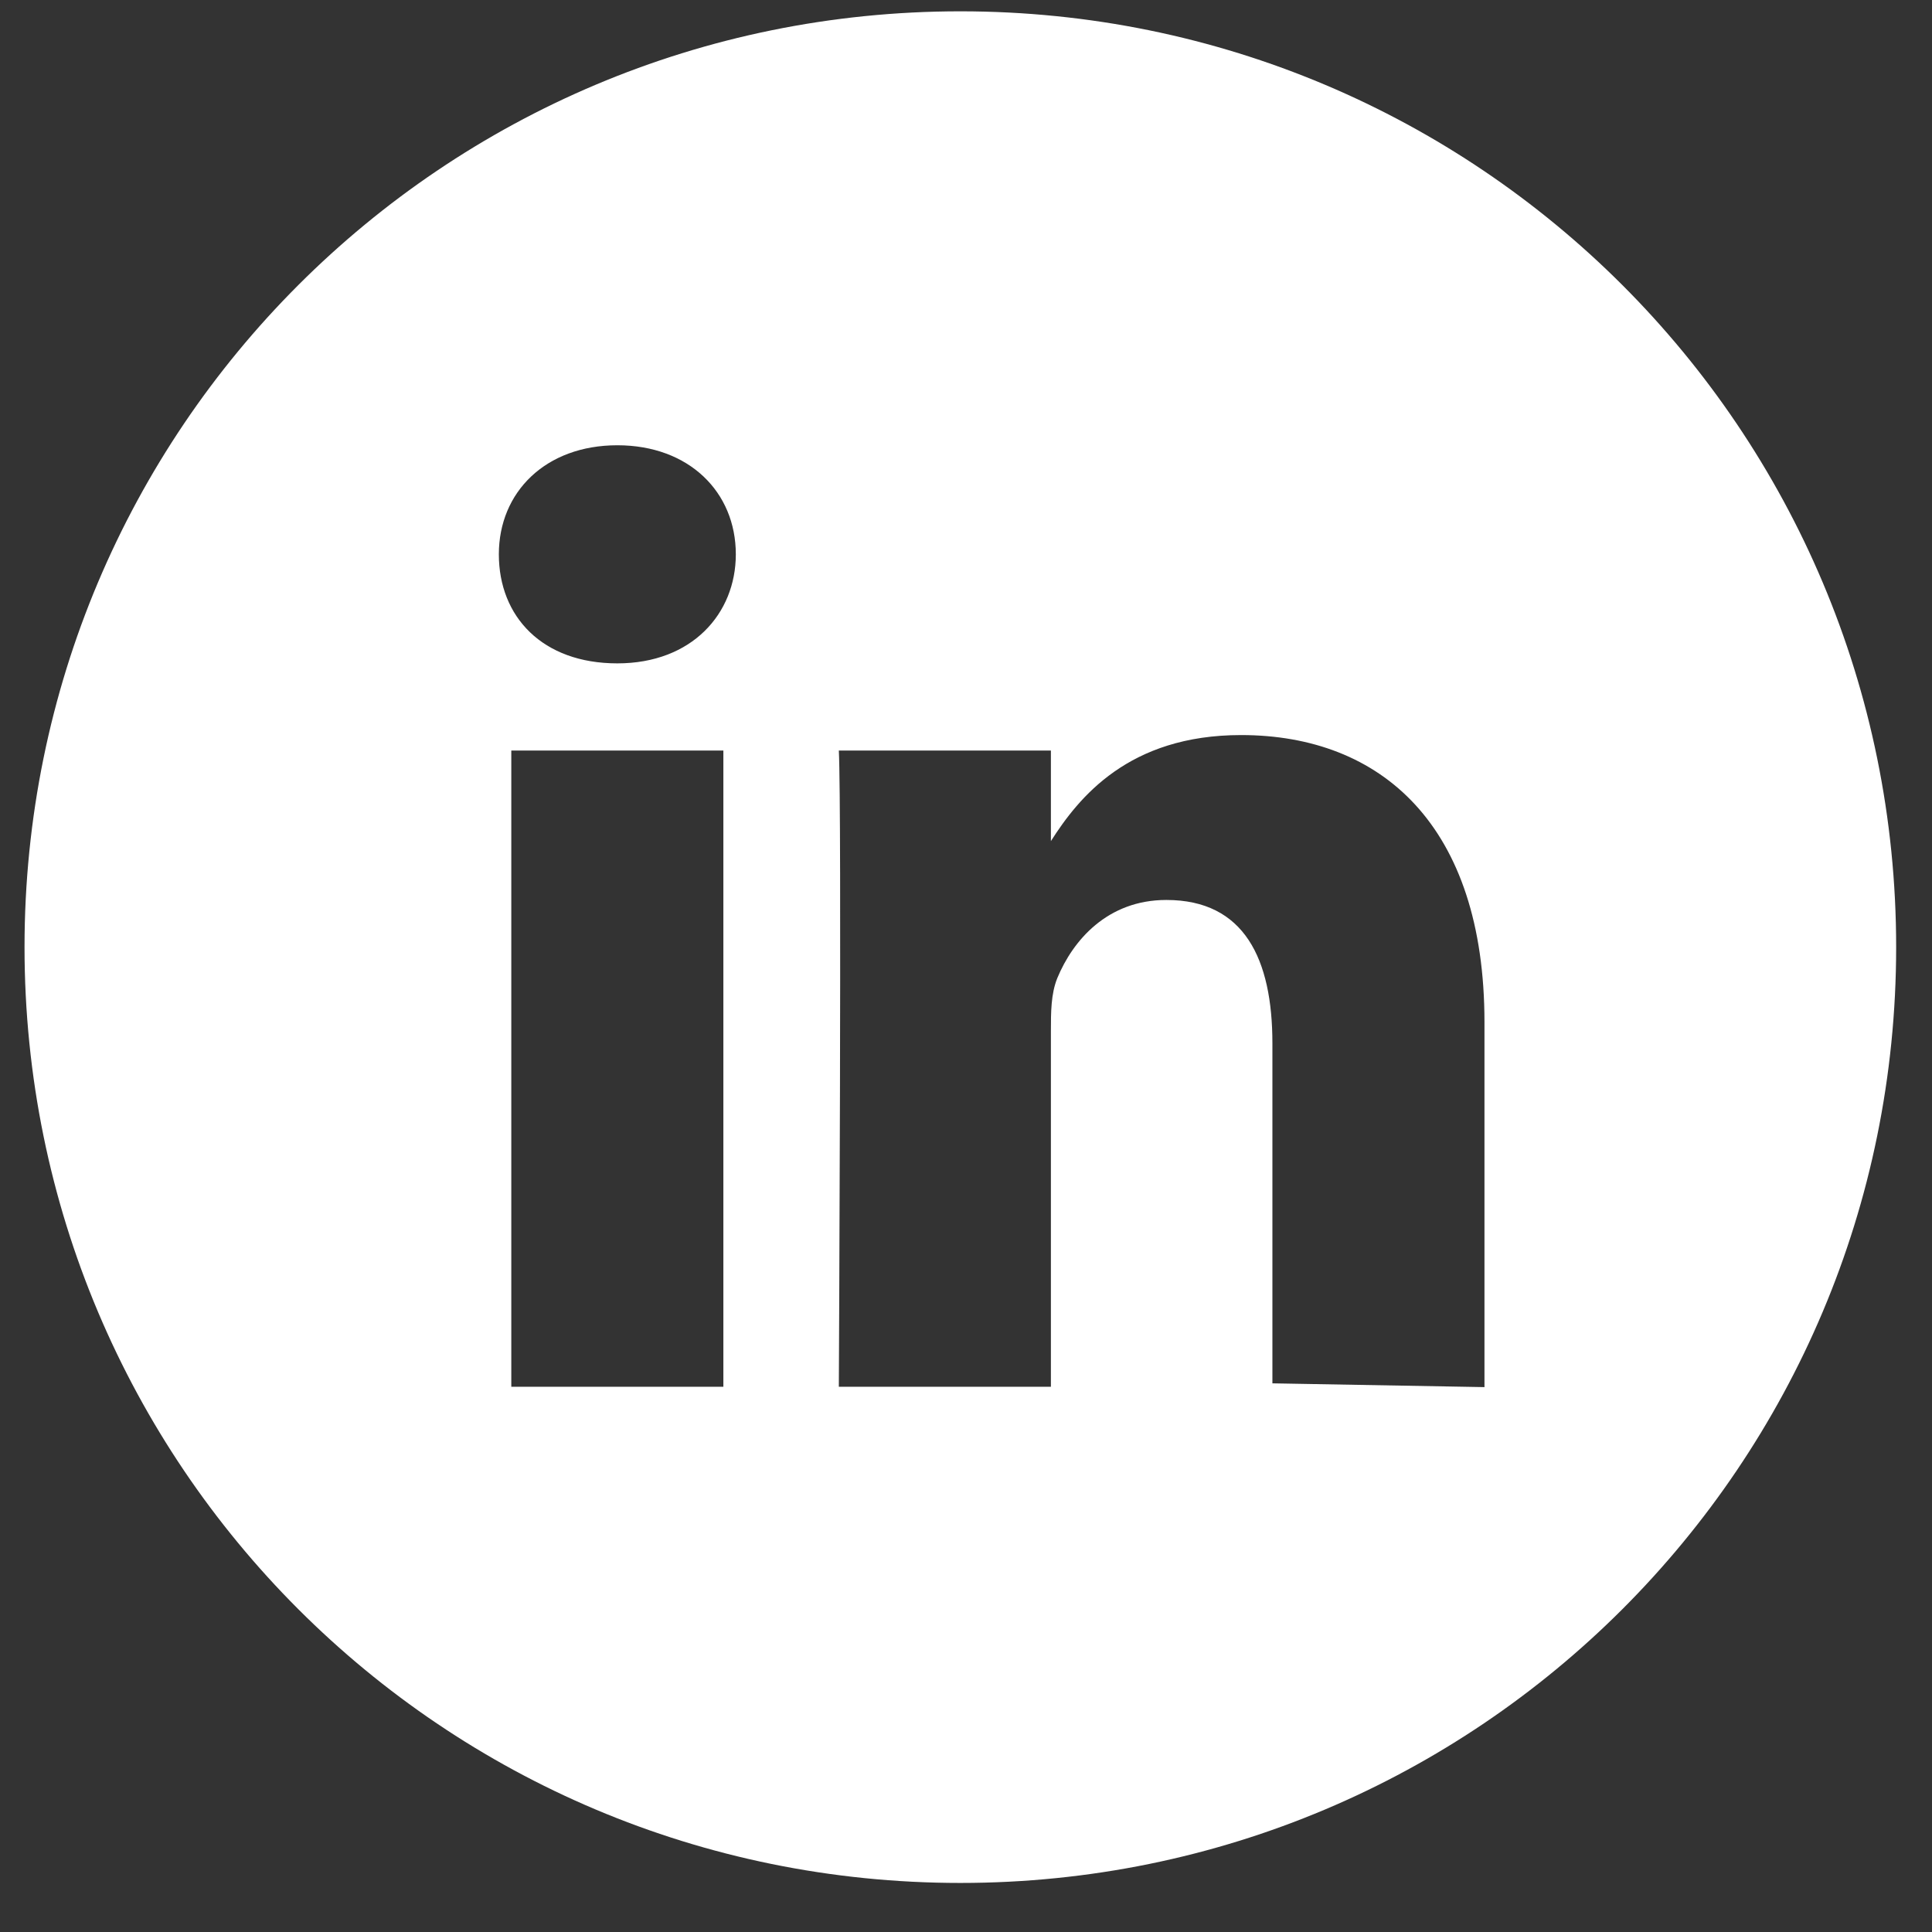 <?xml version="1.0" encoding="utf-8"?>
<!-- Generator: Adobe Illustrator 23.0.3, SVG Export Plug-In . SVG Version: 6.00 Build 0)  -->
<svg version="1.1" xmlns="http://www.w3.org/2000/svg" xmlns:xlink="http://www.w3.org/1999/xlink" x="0px" y="0px"
	 viewBox="0 0 512 512" style="enable-background:new 0 0 512 512;" xml:space="preserve">
<rect x="0" y="0" width="512" height="512" fill="#333333" stroke="none"/>
<style type="text/css">
	.st0{display:none;}
	.st1{display:inline;}
	.st2{fill:#A7CF38;}
	.st3{fill:#173963;}
	.st4{fill:#FFFFFF;}
	.st5{fill-rule:evenodd;clip-rule:evenodd;fill:#FFFFFF;}
</style>
<g id="Layer_1" class="st0">
	<g id="Capa_1">
		<g class="st1">
			<g>
				<g>
					<path d="M196.5,221.4c8.1,0,14.7-6.6,14.7-14.7c0-3.2-1-6.2-2.8-8.6c-2.7-3.7-7-6.1-11.9-6.1s-9.3,2.4-11.9,6.1
						c-1.7,2.4-2.8,5.4-2.8,8.6C181.7,214.8,188.3,221.4,196.5,221.4z"/>
					<polygon points="228.6,188.6 228.6,176.3 228.6,174.4 226.8,174.5 214.4,174.5 214.5,188.7 					"/>
					<path d="M196.5,133.1c-40.6,0-73.5,33-73.5,73.5s33,73.5,73.5,73.5s73.5-33,73.5-73.5S237,133.1,196.5,133.1z M238.3,198.1
						v34.2c0,8.9-7.3,16.2-16.2,16.2h-51.3c-8.9,0-16.2-7.2-16.2-16.2v-34.2V181c0-8.9,7.2-16.2,16.2-16.2h51.3
						c8.9,0,16.2,7.2,16.2,16.2V198.1z"/>
					<path d="M219.3,206.6c0,12.6-10.3,22.9-22.9,22.9s-22.9-10.3-22.9-22.9c0-3,0.6-5.9,1.7-8.6h-12.5v34.2c0,4.4,3.6,8,8,8H222
						c4.4,0,8-3.6,8-8V198h-12.5C218.7,200.7,219.3,203.6,219.3,206.6z"/>
				</g>
			</g>
		</g>
		<g class="st1">
			<g>
				<path class="st2" d="M73.5,0C33,0,0,33,0,73.5S33,147,73.5,147S147,114,147,73.5C147.1,33,114.1,0,73.5,0z M106.4,56.7
					c0,0.7,0.1,1.5,0.1,2.2c0,22.4-17,48.2-48.2,48.2c-9.6,0-18.5-2.8-25.9-7.6c1.3,0.2,2.7,0.2,4,0.2c7.9,0,15.2-2.7,21-7.2
					c-7.4-0.1-13.7-5-15.8-11.8c1,0.2,2.1,0.3,3.2,0.3c1.5,0,3-0.2,4.5-0.6c-7.7-1.6-13.6-8.4-13.6-16.6c0-0.1,0-0.1,0-0.2
					c2.3,1.3,4.9,2,7.7,2.1c-4.5-3-7.5-8.2-7.5-14.1c0-3.1,0.8-6,2.3-8.5c8.3,10.2,20.8,17,34.9,17.7c-0.3-1.2-0.4-2.5-0.4-3.9
					c0-9.3,7.6-16.9,16.9-16.9c4.9,0,9.3,2.1,12.4,5.3c3.9-0.8,7.5-2.2,10.8-4.1c-1.3,4-3.9,7.3-7.5,9.4c3.4-0.4,6.7-1.3,9.7-2.7
					C112.5,51.4,109.7,54.3,106.4,56.7z"/>
			</g>
		</g>
		<g class="st1">
			<g>
				<path class="st3" d="M256,14c-32.8,0-59.5,26.7-59.5,59.5S223.2,133,256,133s59.5-26.7,59.5-59.5S288.8,14,256,14z M270.8,75.6
					h-9.7c0,15.5,0,34.5,0,34.5h-14.4c0,0,0-18.9,0-34.5h-6.8V63.4h6.8v-7.9c0-5.7,2.7-14.5,14.5-14.5h10.6v11.8c0,0-6.5,0-7.7,0
					s-3,0.6-3,3.3v7.2H272L270.8,75.6z"/>
			</g>
		</g>
		<g class="st1">
			<g>
				<g>
					<path d="M324.5,340.1c-4.2,0-6.1,2.3-7.1,3.9v-3.4h-7.9c0.1,2.2,0,23.7,0,23.7h7.9v-13.2c0-0.7,0-1.4,0.3-1.9
						c0.6-1.4,1.9-2.9,4-2.9c2.9,0,4,2.2,4,5.4v12.7h7.9l0,0v-13.6C333.5,343.5,329.6,340.1,324.5,340.1z M317.3,344.1L317.3,344.1
						L317.3,344.1L317.3,344.1z"/>
					<rect x="297.2" y="340.7" width="7.9" height="23.7"/>
					<path d="M315.5,298.2c-27,0-48.9,21.9-48.9,48.9s21.9,48.9,48.9,48.9s48.9-21.9,48.9-48.9S342.5,298.2,315.5,298.2z
						 M341.5,369.2c0,2.1-1.7,3.8-3.9,3.8h-44.5c-2.1,0-3.9-1.7-3.9-3.8v-45c0-2.1,1.7-3.8,3.9-3.8h44.5c2.1,0,3.9,1.7,3.9,3.8
						V369.2z"/>
					<path d="M301.2,329.3c-2.7,0-4.5,1.8-4.5,4.1c0,2.3,1.7,4.1,4.4,4.1h0.1c2.7,0,4.5-1.8,4.5-4.1
						C305.6,331,303.9,329.3,301.2,329.3z"/>
				</g>
			</g>
		</g>
	</g>
	<g class="st1">
		<g>
			<g>
				<path class="st4" d="M254.9,2C114.4,2,0,116.2,0,256.5S114.4,511,254.9,511s254.9-114.2,254.9-254.5S395.4,2,254.9,2z
					 M318.3,265.5h-41.6c0,66.3,0,147.6,0,147.6H215c0,0,0-80.8,0-147.6h-29.1v-52.2H215v-33.8c0-24.4,11.6-62,62.1-62h45.4V168
					c0,0-27.8,0-33,0c-5.1,0-12.9,2.6-12.9,14.1v30.8h46.7L318.3,265.5z"/>
			</g>
		</g>
	</g>
</g>
<g id="Layer_2">
	<path class="st5" d="M393.4,367.6v-96.7c0-52.1-27.3-76.1-64.5-76.1c-29.8,0-43,16.5-50.4,28.1v-24h-56.2c0.8,15.7,0,168.6,0,168.6
		h56.2v-94.2c0-5,0-9.9,1.7-14.1c4.1-9.9,13.2-20.7,28.9-20.7c20.7,0,28.1,15.7,28.1,38v90.1L393.4,367.6L393.4,367.6z M163.6,175.8
		c19.8,0,31.4-13.2,31.4-28.9c0-16.5-12.4-28.9-31.4-28.9s-31.4,12.4-31.4,28.9S143.7,175.8,163.6,175.8L163.6,175.8z M254.5,499
		c-137.2,0-248-110.8-248-248S117.3,3,254.5,3s248,110.8,248,248S391.7,499,254.5,499z M191.7,367.6V198.9h-56.2v168.6H191.7z"/>
</g>
</svg>

